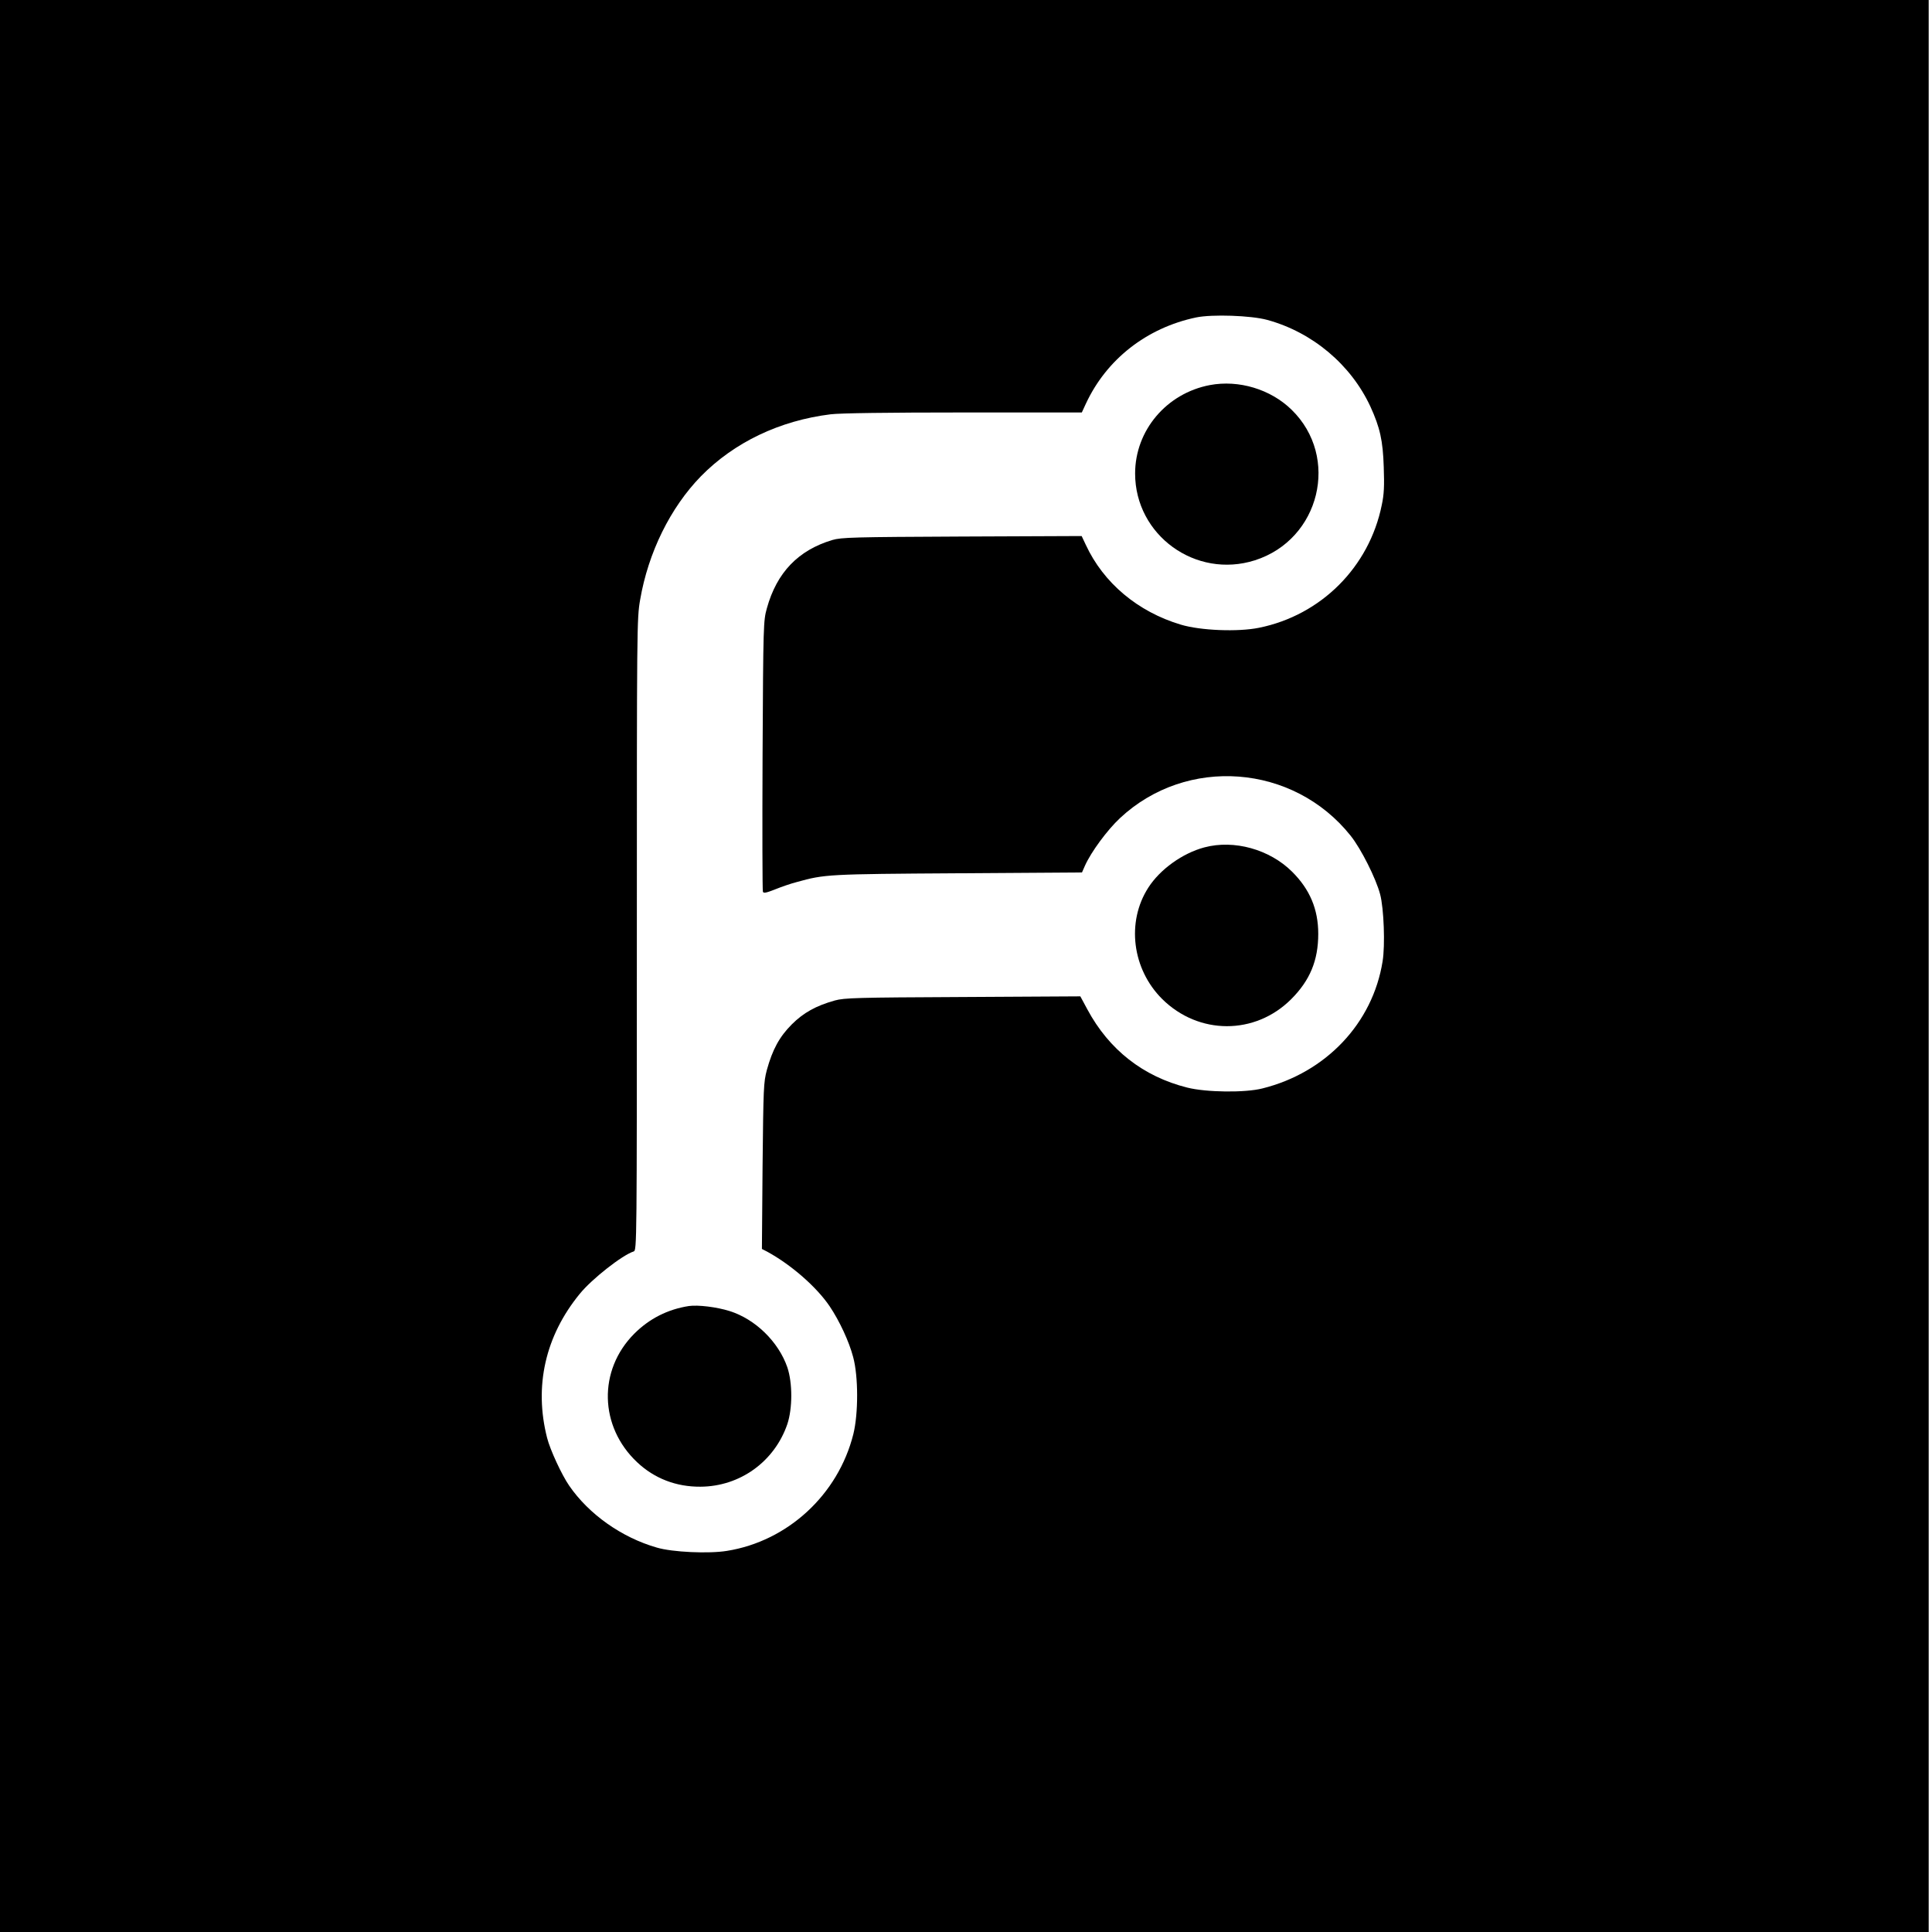 <?xml version="1.0" standalone="no"?>
<!DOCTYPE svg PUBLIC "-//W3C//DTD SVG 20010904//EN"
 "http://www.w3.org/TR/2001/REC-SVG-20010904/DTD/svg10.dtd">
<svg version="1.0" xmlns="http://www.w3.org/2000/svg"
 width="1171pt" height="1171pt" viewBox="0 0 1171 1171"
 preserveAspectRatio="xMidYMid meet">
<g transform="translate(0,1171) scale(0.1,-0.1)"
fill="#000000" stroke="none">
<path d="M0 5855 l0 -5855 5845 0 5845 0 0 5855 0 5855 -5845 0 -5845 0 0
-5855z m7681 3916 c274 -75 507 -271 625 -525 58 -127 76 -206 81 -367 4 -114
2 -165 -12 -230 -76 -376 -368 -668 -744 -744 -127 -26 -355 -17 -474 19 -261
78 -469 253 -576 484 l-25 53 -725 -3 c-659 -3 -731 -5 -786 -21 -207 -62
-337 -197 -397 -414 -21 -76 -22 -94 -26 -892 -2 -447 -1 -819 2 -826 4 -10
20 -7 73 14 37 15 97 36 133 45 169 47 187 48 976 53 l752 5 18 41 c37 83 135
216 212 288 404 378 1051 329 1398 -106 64 -80 154 -260 179 -355 23 -86 31
-310 15 -407 -60 -375 -343 -674 -728 -770 -105 -27 -341 -24 -456 5 -267 67
-474 229 -606 475 l-42 78 -712 -4 c-646 -3 -717 -5 -776 -21 -114 -32 -190
-74 -261 -145 -75 -75 -117 -153 -151 -276 -20 -76 -21 -106 -26 -582 l-4
-503 33 -17 c146 -80 299 -214 378 -331 59 -88 117 -212 142 -307 32 -117 32
-344 1 -468 -92 -366 -397 -648 -766 -707 -110 -18 -331 -8 -425 20 -213 61
-412 202 -531 375 -45 65 -116 218 -134 290 -80 313 -11 618 198 873 74 91
258 235 327 257 19 6 19 49 19 1920 0 1870 0 1916 20 2030 49 286 183 558 368
748 202 206 478 338 787 376 57 7 349 11 806 11 l716 0 24 52 c125 270 369
461 669 524 97 20 333 12 431 -15z"/>
<path d="M7333 9376 c-263 -50 -453 -275 -453 -536 0 -374 367 -640 726 -526
395 126 517 626 222 913 -127 124 -320 182 -495 149z"/>
<path d="M7300 6574 c-132 -35 -269 -133 -340 -244 -134 -208 -98 -494 84
-675 221 -219 563 -220 782 -1 114 114 164 235 164 396 0 149 -51 270 -159
377 -136 135 -351 195 -531 147z"/>
<path d="M4175 3794 c-128 -20 -239 -76 -331 -168 -220 -221 -212 -563 18
-779 104 -98 236 -149 383 -148 240 1 449 152 527 379 32 96 32 250 0 345 -54
155 -194 292 -351 341 -77 24 -190 38 -246 30z"/>
</g>
</svg>
